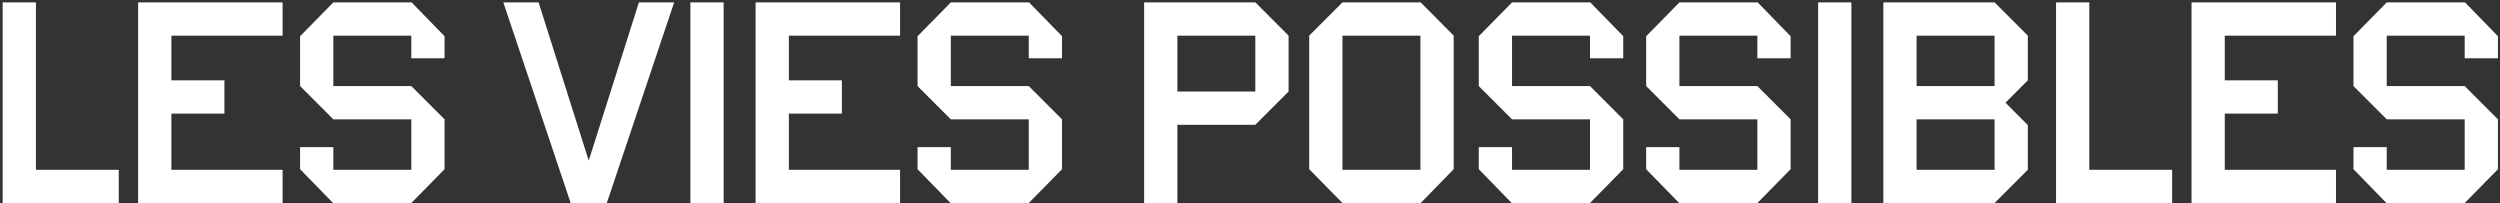 <svg width="628" height="51" viewBox="0 0 628 51" fill="none" xmlns="http://www.w3.org/2000/svg">
<rect x="0" y="0" width="628" height="51" fill="#333333" stroke="none"/>
<path d="M29.829 51H0.669V0.6H9.021V42.648H29.829V51ZM70.988 51H34.7V0.6H70.988V8.952H43.052V20.184H56.372V28.536H43.052V42.648H70.988V51ZM103.32 51H83.664L75.384 42.504V36.96H83.736V42.648H103.32V29.976H83.736L75.384 21.624V9.096L83.736 0.6H103.392L111.672 9.096V14.64H103.32V8.952H83.736V21.624H103.32L111.672 29.976V42.504L103.32 51ZM147.891 40.344L160.491 0.6H169.347L152.427 51H143.355L126.435 0.6H135.291L147.891 40.344ZM181.779 51H173.427V0.6H181.779V51ZM226.097 51H189.809V0.6H226.097V8.952H198.161V20.184H211.481V28.536H198.161V42.648H226.097V51ZM258.429 51H238.773L230.493 42.504V36.96H238.845V42.648H258.429V29.976H238.845L230.493 21.624V9.096L238.845 0.6H258.501L266.781 9.096V14.64H258.429V8.952H238.845V21.624H258.429L266.781 29.976V42.504L258.429 51ZM295.755 51H287.403V0.6H315.339L323.691 8.952V22.992L315.339 31.344H295.755V51ZM295.755 8.952V22.992H315.339V8.952H295.755ZM356.882 51H337.226L328.874 42.504V8.952L337.226 0.6H356.882L365.162 8.952V42.504L356.882 51ZM337.226 8.952V42.648H356.81V8.952H337.226ZM399.406 51H379.75L371.47 42.504V36.96H379.822V42.648H399.406V29.976H379.822L371.47 21.624V9.096L379.822 0.6H399.478L407.758 9.096V14.64H399.406V8.952H379.822V21.624H399.406L407.758 29.976V42.504L399.406 51ZM441.453 51H421.797L413.517 42.504V36.96H421.869V42.648H441.453V29.976H421.869L413.517 21.624V9.096L421.869 0.6H441.525L449.805 9.096V14.64H441.453V8.952H421.869V21.624H441.453L449.805 29.976V42.504L441.453 51ZM465.068 51H456.716V0.6H465.068V51ZM501.034 51H473.098V0.6H501.034L509.386 8.952V20.184L503.77 25.8L509.386 31.416V42.648L501.034 51ZM481.45 8.952V21.624H501.034V8.952H481.45ZM481.45 29.976V42.648H501.034V29.976H481.45ZM545.641 51H516.481V0.6H524.833V42.648H545.641V51ZM586.8 51H550.512V0.6H586.8V8.952H558.864V20.184H572.184V28.536H558.864V42.648H586.8V51ZM619.132 51H599.476L591.196 42.504V36.96H599.548V42.648H619.132V29.976H599.548L591.196 21.624V9.096L599.548 0.6H619.204L627.484 9.096V14.64H619.132V8.952H599.548V21.624H619.132L627.484 29.976V42.504L619.132 51Z" fill="white"/>
</svg>
